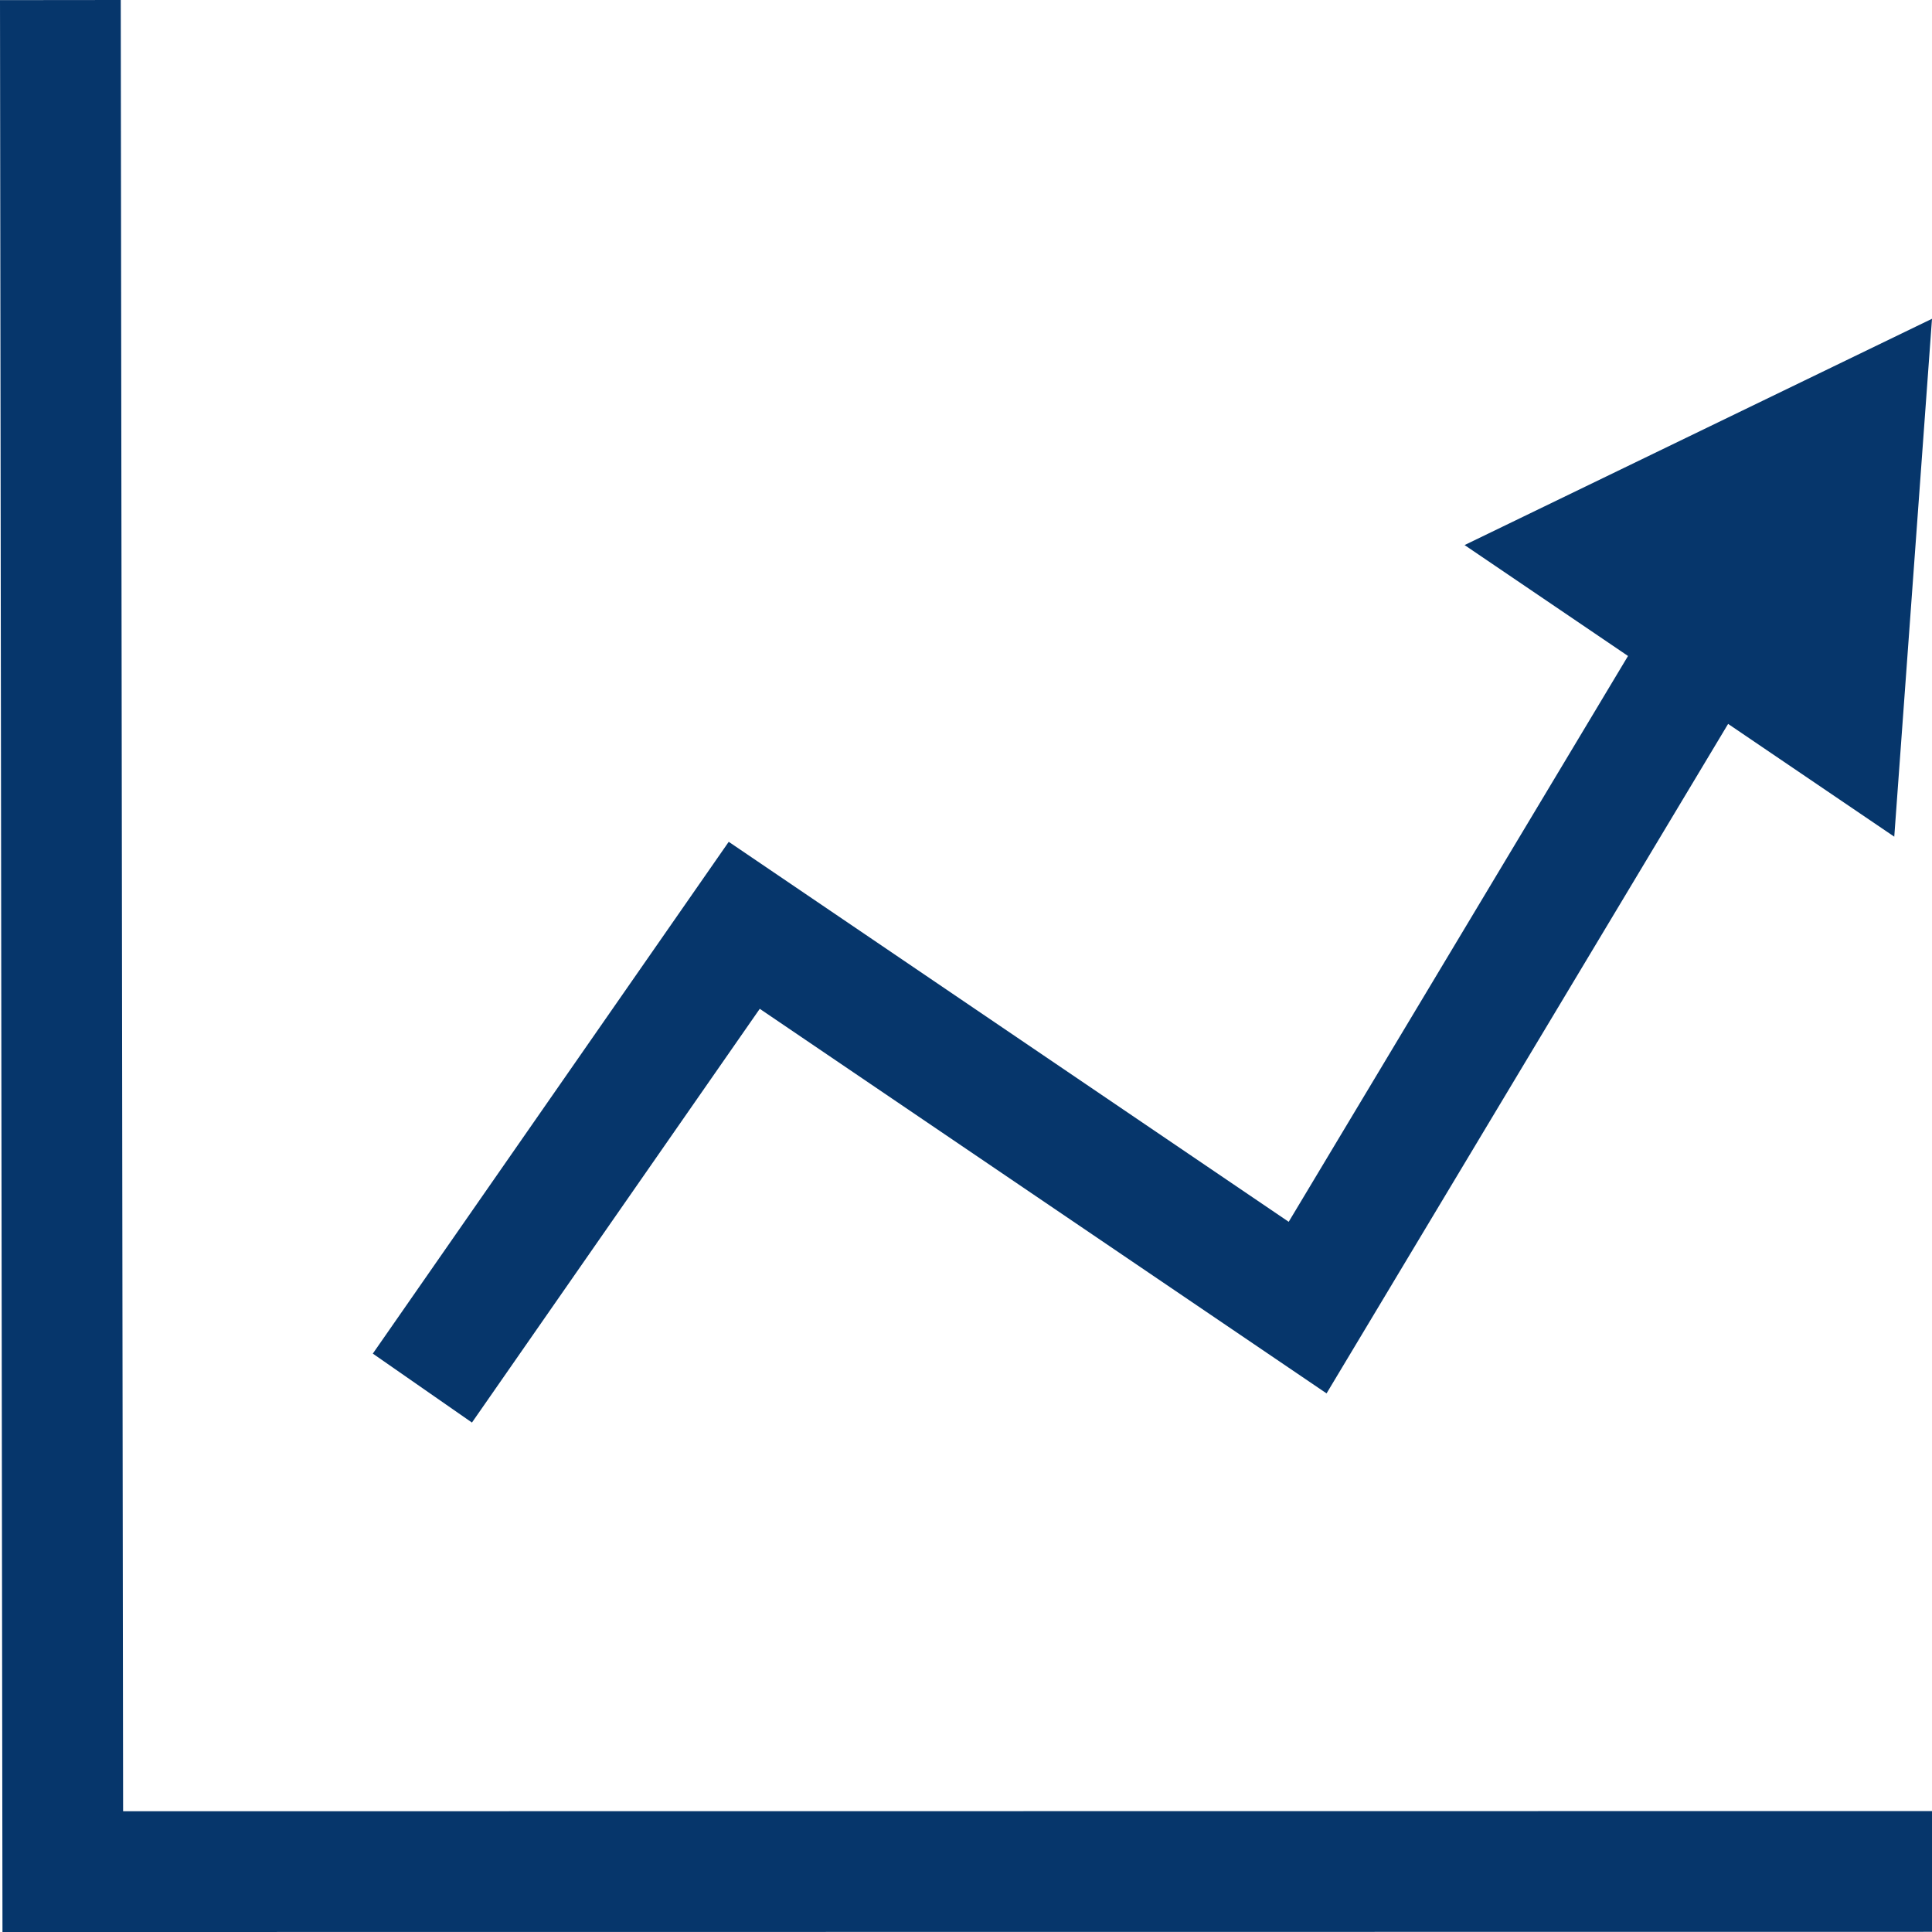 <svg xmlns="http://www.w3.org/2000/svg" x="0px" y="0px" viewBox="0 0 490 490">
	<polygon style="fill:#06366B;" points="490,489.954 490,459.329 31.222,459.375 30.625,0 0,0.031 0.628,490"/>
	<polygon style="fill:#06366B;" points="184.822,213.502 94.555,343.306 119.698,360.793 192.693,255.857 336.446,353.397 438.29,183.597 480.43,212.201
		490,80.85 371.451,138.241 412.902,166.37 326.845,309.879"/>
</svg>
